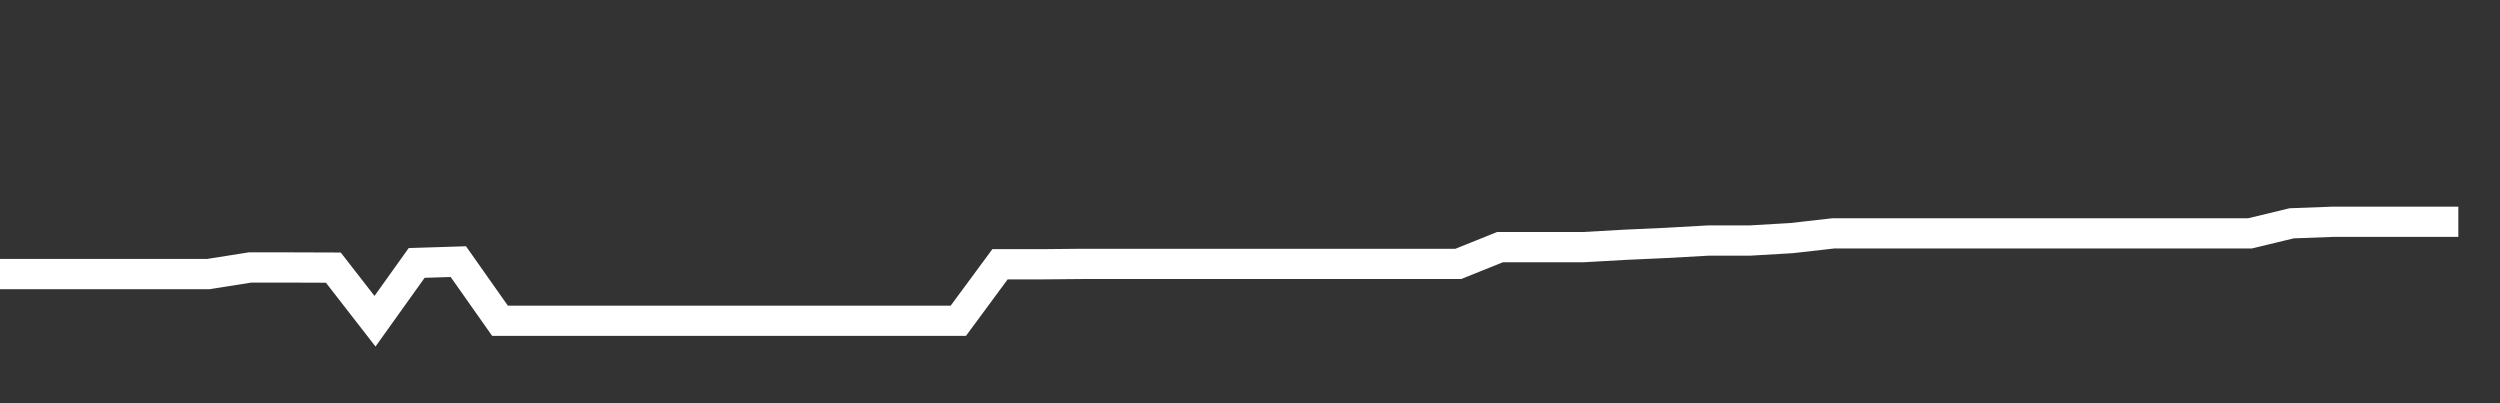 <svg xmlns="http://www.w3.org/2000/svg" width="248" height="40" viewBox="0 0 248 40" shape-rendering="auto"><rect x="0" y="0" width="248" height="40" fill="#333333" stroke="none"/><polyline points="0, 27.186 4.133, 27.186 8.267, 27.186 12.4, 27.186 16.533, 27.186 20.667, 27.186 24.8, 26.534 28.933, 26.534 33.067, 26.548 37.2, 31.866 41.333, 26.083 45.467, 25.954 49.6, 31.819 53.733, 31.819 57.867, 31.819 62, 31.819 66.133, 31.819 70.267, 31.819 74.4, 31.819 78.533, 31.819 82.667, 31.819 86.8, 31.819 90.933, 31.819 95.067, 31.819 99.2, 26.216 103.333, 26.216 107.467, 26.178 111.6, 26.178 115.733, 26.178 119.867, 26.178 124, 26.178 128.133, 26.178 132.267, 26.178 136.4, 26.178 140.533, 26.178 144.667, 26.178 148.8, 24.516 152.933, 24.516 157.067, 24.516 161.2, 24.282 165.333, 24.094 169.467, 23.861 173.6, 23.861 177.733, 23.619 181.867, 23.15 186, 23.15 190.133, 23.15 194.267, 23.15 198.4, 23.15 202.533, 23.15 206.667, 23.15 210.8, 23.15 214.933, 23.15 219.067, 23.15 223.2, 23.15 227.333, 22.152 231.467, 21.999 235.6, 21.999 239.733, 21.999 243.867, 21.999 248" stroke="#fff" stroke-width="3" stroke-opacity="1" fill="none" fill-opacity="0"></polyline></svg>